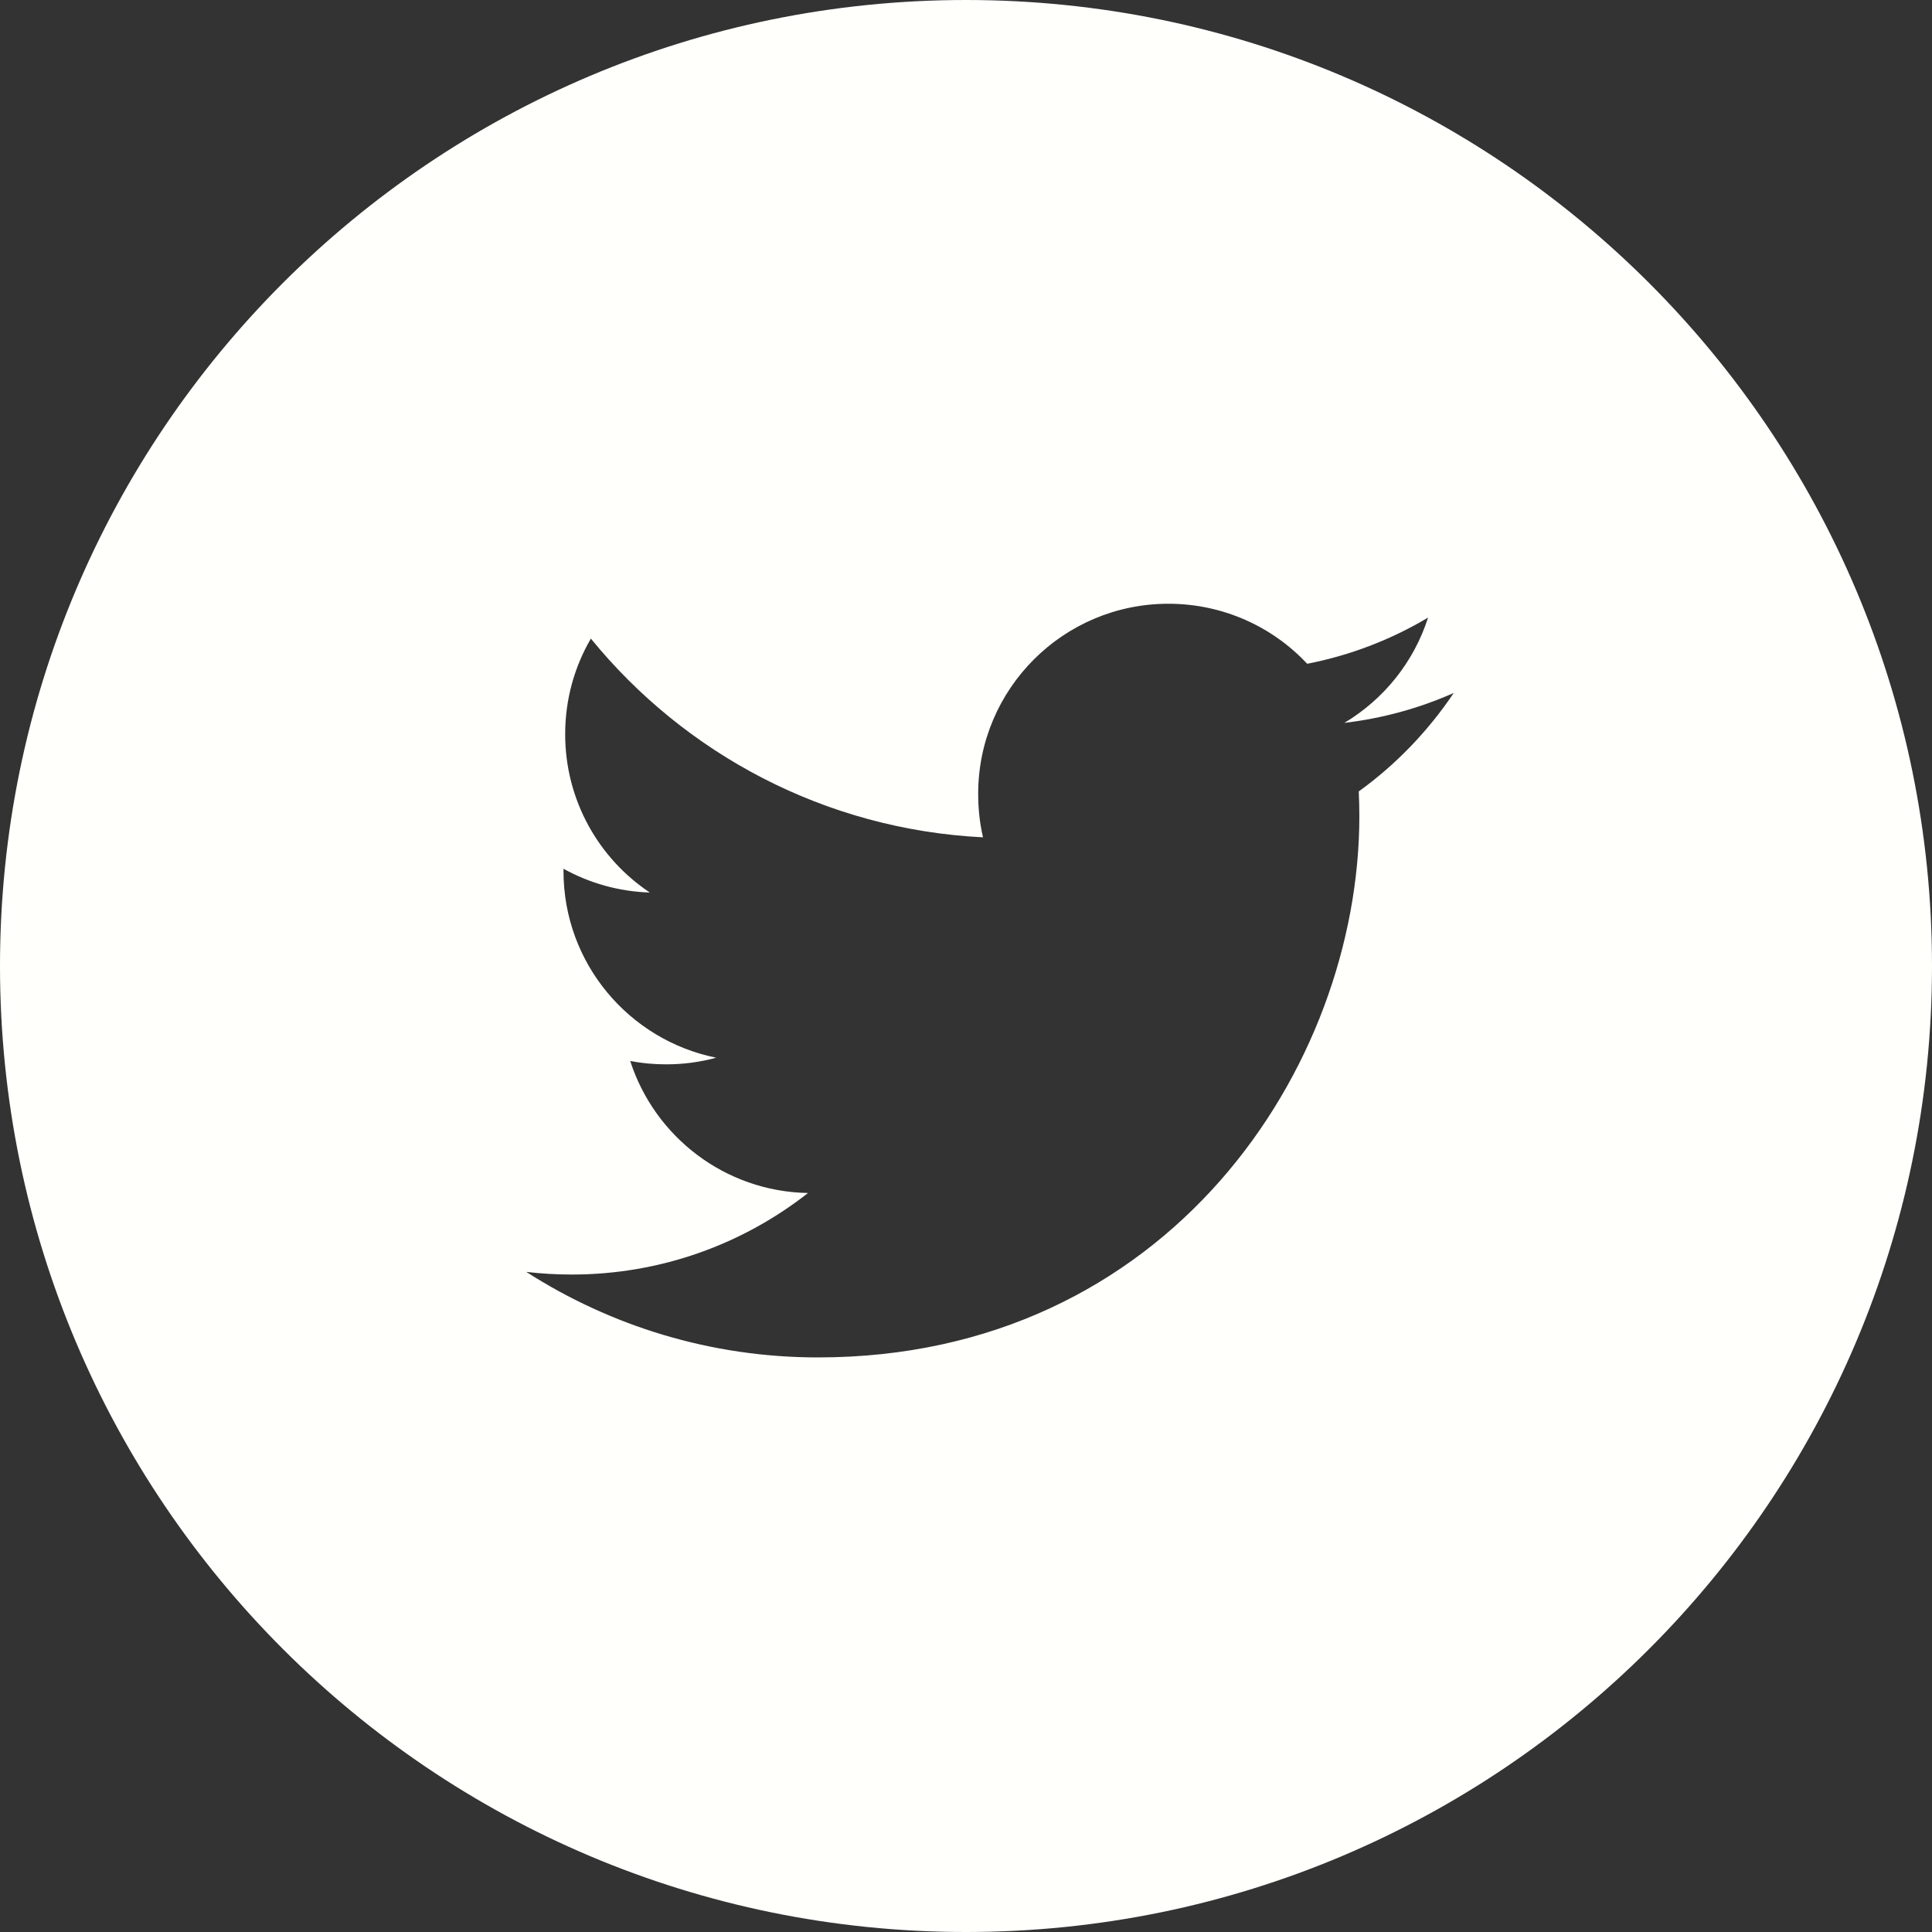 <svg width="30" height="30" viewBox="0 0 30 30" fill="none" xmlns="http://www.w3.org/2000/svg">
<rect x="0" y="0" width="30" height="30" fill="#333333" stroke="none"/>
<path fill-rule="evenodd" clip-rule="evenodd" d="M15 0C6.716 0 0 6.716 0 15C0 23.284 6.716 30 15 30C23.284 30 30 23.284 30 15C30 6.716 23.284 0 15 0ZM21.108 12.672C21.108 12.543 21.104 12.416 21.099 12.289C21.676 11.873 22.176 11.352 22.574 10.76C22.043 10.996 21.473 11.154 20.875 11.225C21.487 10.859 21.954 10.281 22.175 9.59C21.604 9.93 20.972 10.176 20.298 10.307C19.76 9.732 18.992 9.375 18.143 9.375C16.511 9.375 15.189 10.697 15.189 12.328C15.189 12.56 15.214 12.785 15.264 13.002C12.809 12.879 10.631 11.703 9.175 9.916C8.921 10.352 8.776 10.859 8.776 11.4C8.776 12.426 9.297 13.33 10.09 13.859C9.606 13.844 9.149 13.711 8.75 13.49V13.527C8.75 14.959 9.77 16.152 11.121 16.424C10.873 16.492 10.612 16.527 10.343 16.527C10.153 16.527 9.967 16.51 9.786 16.475C10.164 17.648 11.254 18.502 12.547 18.525C11.536 19.318 10.262 19.791 8.878 19.791C8.64 19.791 8.405 19.777 8.172 19.75C9.479 20.588 11.033 21.078 12.701 21.078C18.135 21.078 21.108 16.576 21.108 12.672Z" fill="#FFFFFC"/>
</svg>
